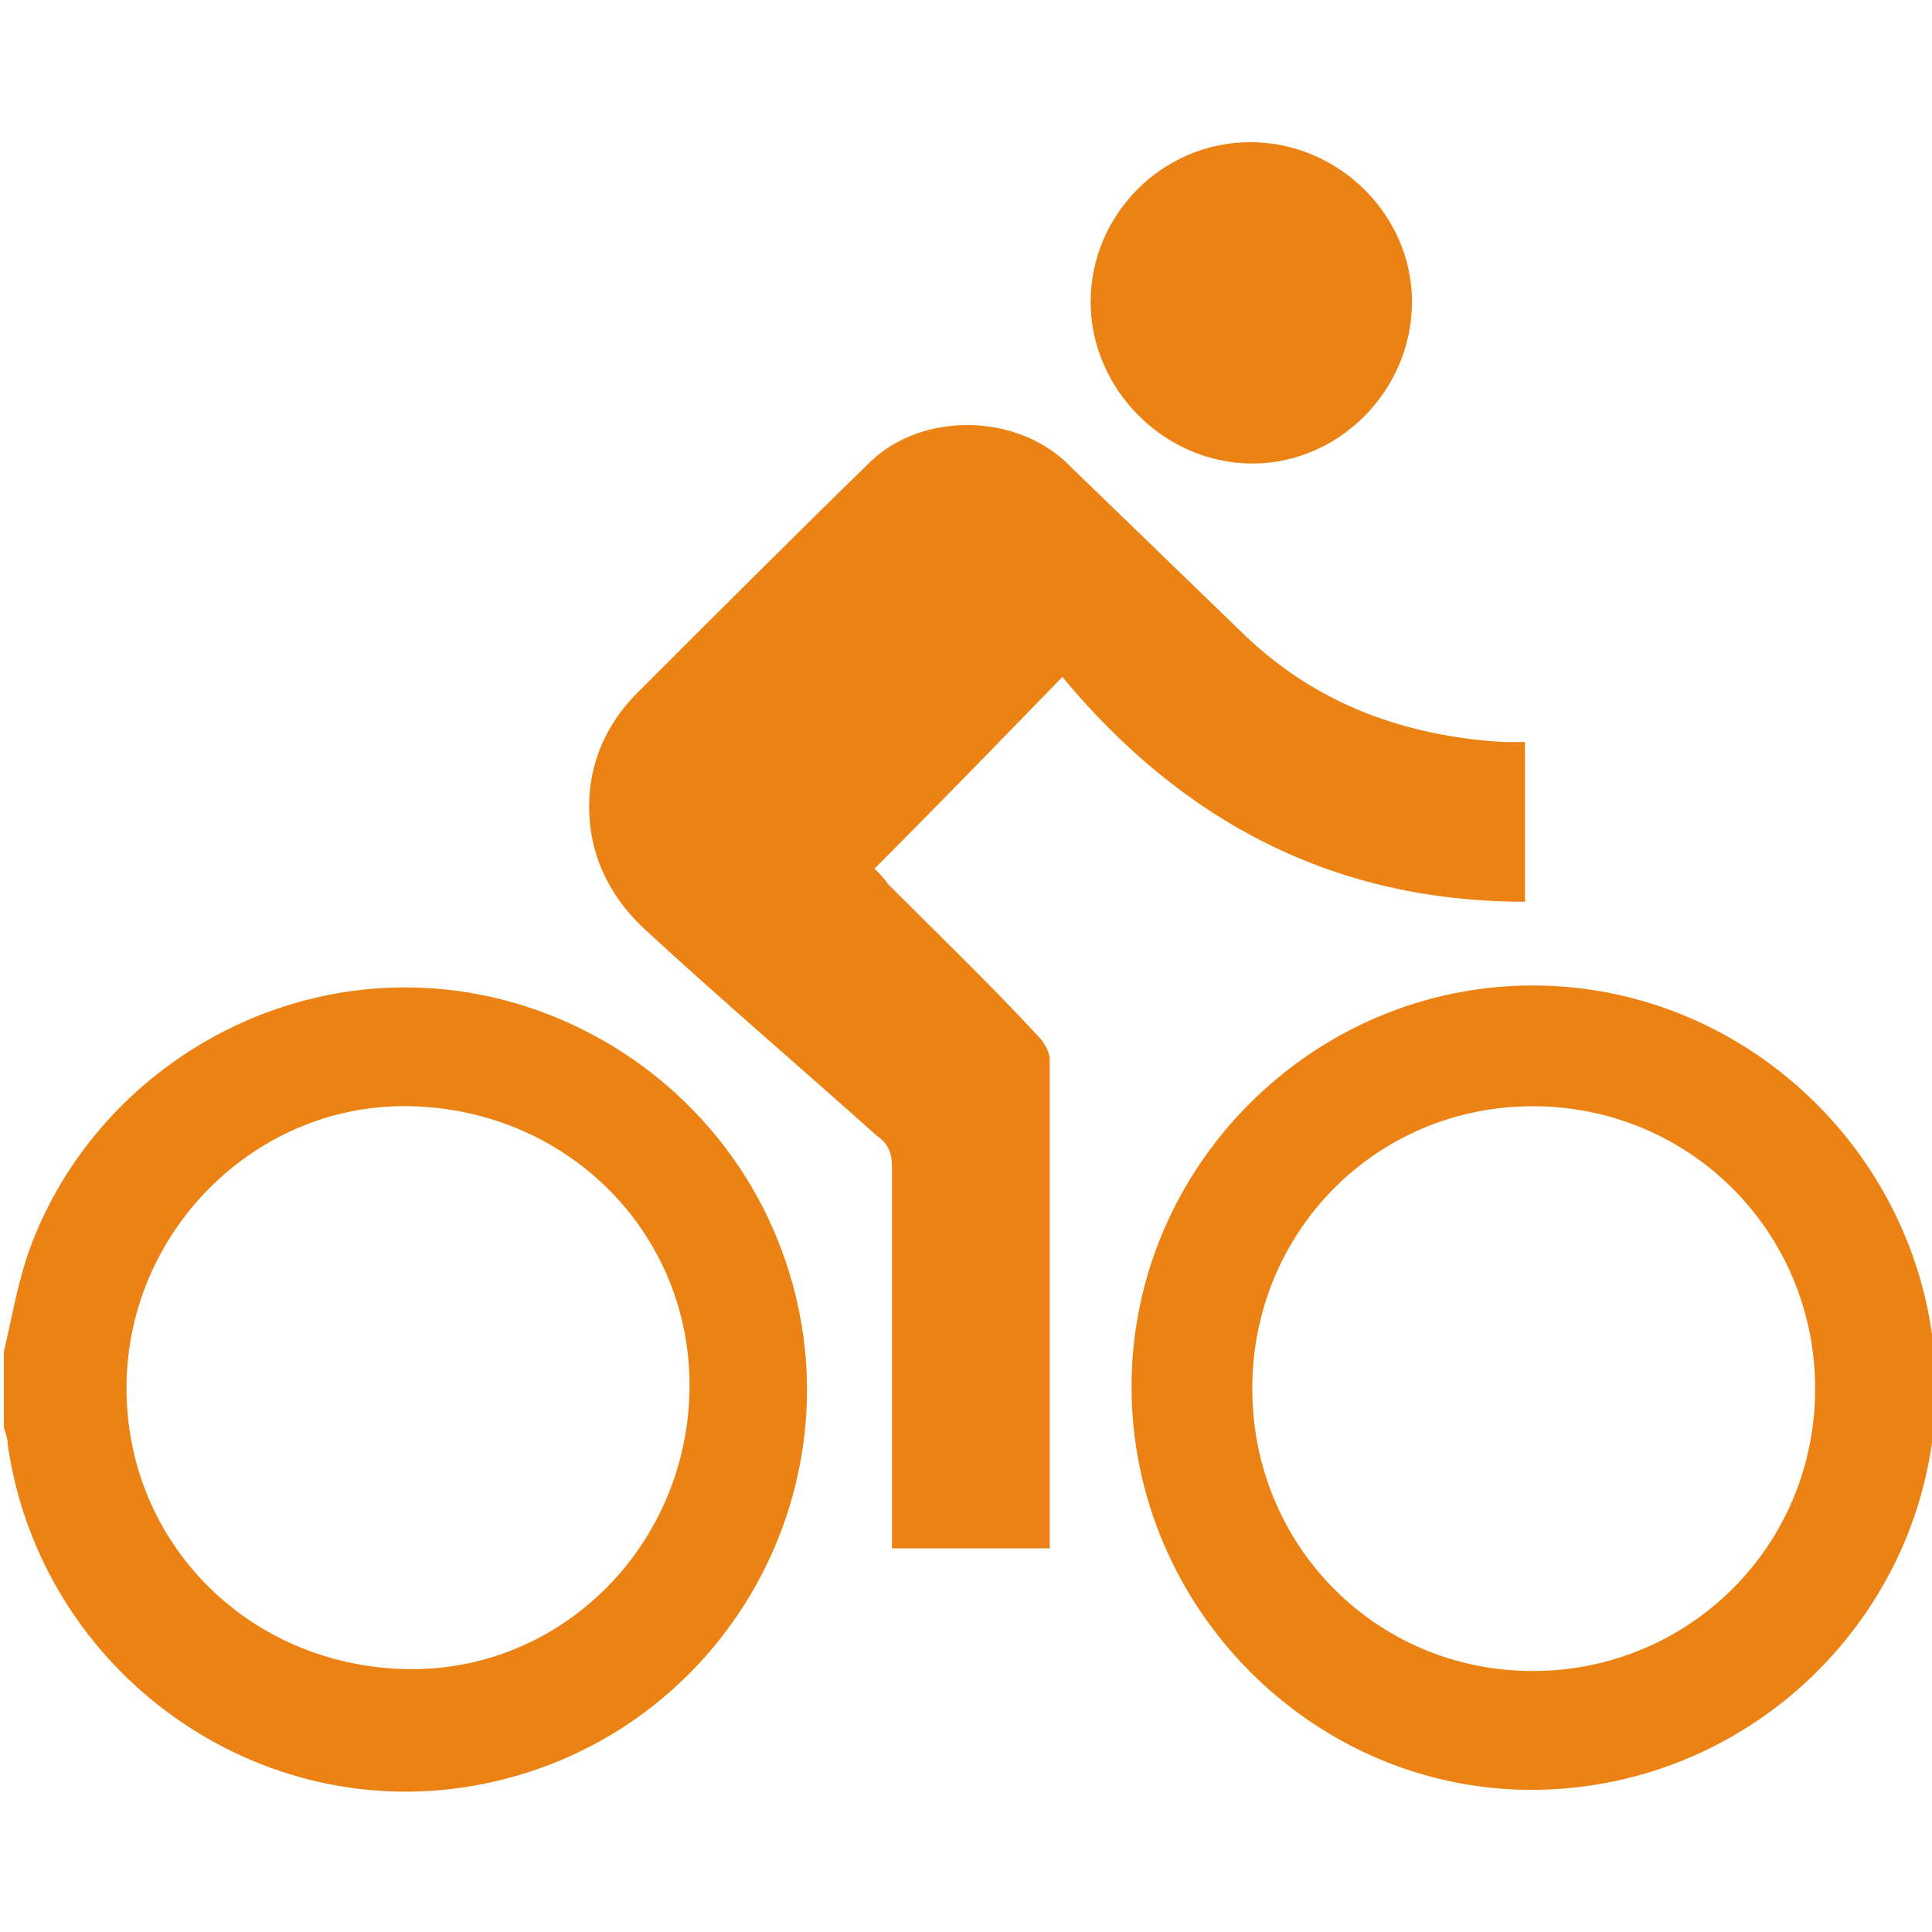<?xml version="1.0" encoding="UTF-8"?>
<svg xmlns="http://www.w3.org/2000/svg" version="1.1" viewBox="0 0 99.2 99.2">
  <defs>
    <style>
      .cls-1 {
        fill: #ec8213;
      }
    </style>
  </defs>
  <!-- Generator: Adobe Illustrator 28.6.0, SVG Export Plug-In . SVG Version: 1.2.0 Build 709)  -->
  <g>
    <g id="Ebene_1">
      <path class="cls-1" d="M.2,69.4c.4-1.7.7-3.5,1.3-5.2,2.9-8,10.7-13.5,19.3-13.5,8.5,0,16.3,5.4,19.3,13.4,4.5,11.9-2.8,25-15.3,27.5-11.5,2.3-22.7-5.7-24.4-17.4,0-.3-.1-.6-.2-.9,0-1.3,0-2.6,0-3.9ZM20.8,85.7c7.9.2,14.4-6.2,14.6-14.2.2-8-6.1-14.5-14.3-14.7-7.8-.2-14.4,6.2-14.6,14.1-.2,8.1,6.1,14.6,14.3,14.8Z"/>
      <path class="cls-1" d="M54.7,34.6c-3.3,3.4-6.5,6.7-9.8,10,.3.3.5.5.7.8,2.6,2.6,5.2,5.1,7.7,7.8.3.3.6.8.6,1.2,0,8.2,0,16.3,0,24.5,0,.2,0,.4,0,.6h-8.1c0-.4,0-.8,0-1.1,0-6.2,0-12.3,0-18.5,0-.7-.2-1.2-.8-1.6-3.9-3.5-7.9-6.9-11.8-10.5-2.1-1.9-3.2-4.4-2.9-7.3.2-1.9,1.1-3.6,2.4-4.9,4-4,8-8,12-11.9,2.6-2.5,7.3-2.5,10,0,3.1,3,6.2,6,9.3,9,3.7,3.5,8.2,5.1,13.2,5.4.3,0,.7,0,1.1,0v8.2c-9.8,0-17.6-4.1-23.8-11.6Z"/>
      <path class="cls-1" d="M78.7,50.6c11.3,0,20.6,9.3,20.7,20.6,0,11.3-9.2,20.6-20.6,20.7-11.3.1-20.7-9.3-20.7-20.7,0-11.3,9.3-20.6,20.6-20.6ZM78.7,56.8c-8,0-14.4,6.4-14.4,14.5,0,8.1,6.4,14.5,14.4,14.5,8,0,14.5-6.4,14.5-14.5,0-8-6.4-14.5-14.5-14.5Z"/>
      <path class="cls-1" d="M72.5,15.5c0,4.5-3.7,8.3-8.2,8.3-4.5,0-8.3-3.8-8.3-8.3,0-4.5,3.7-8.2,8.2-8.2,4.5,0,8.3,3.7,8.3,8.2Z"/>
    </g>
  </g>
</svg>